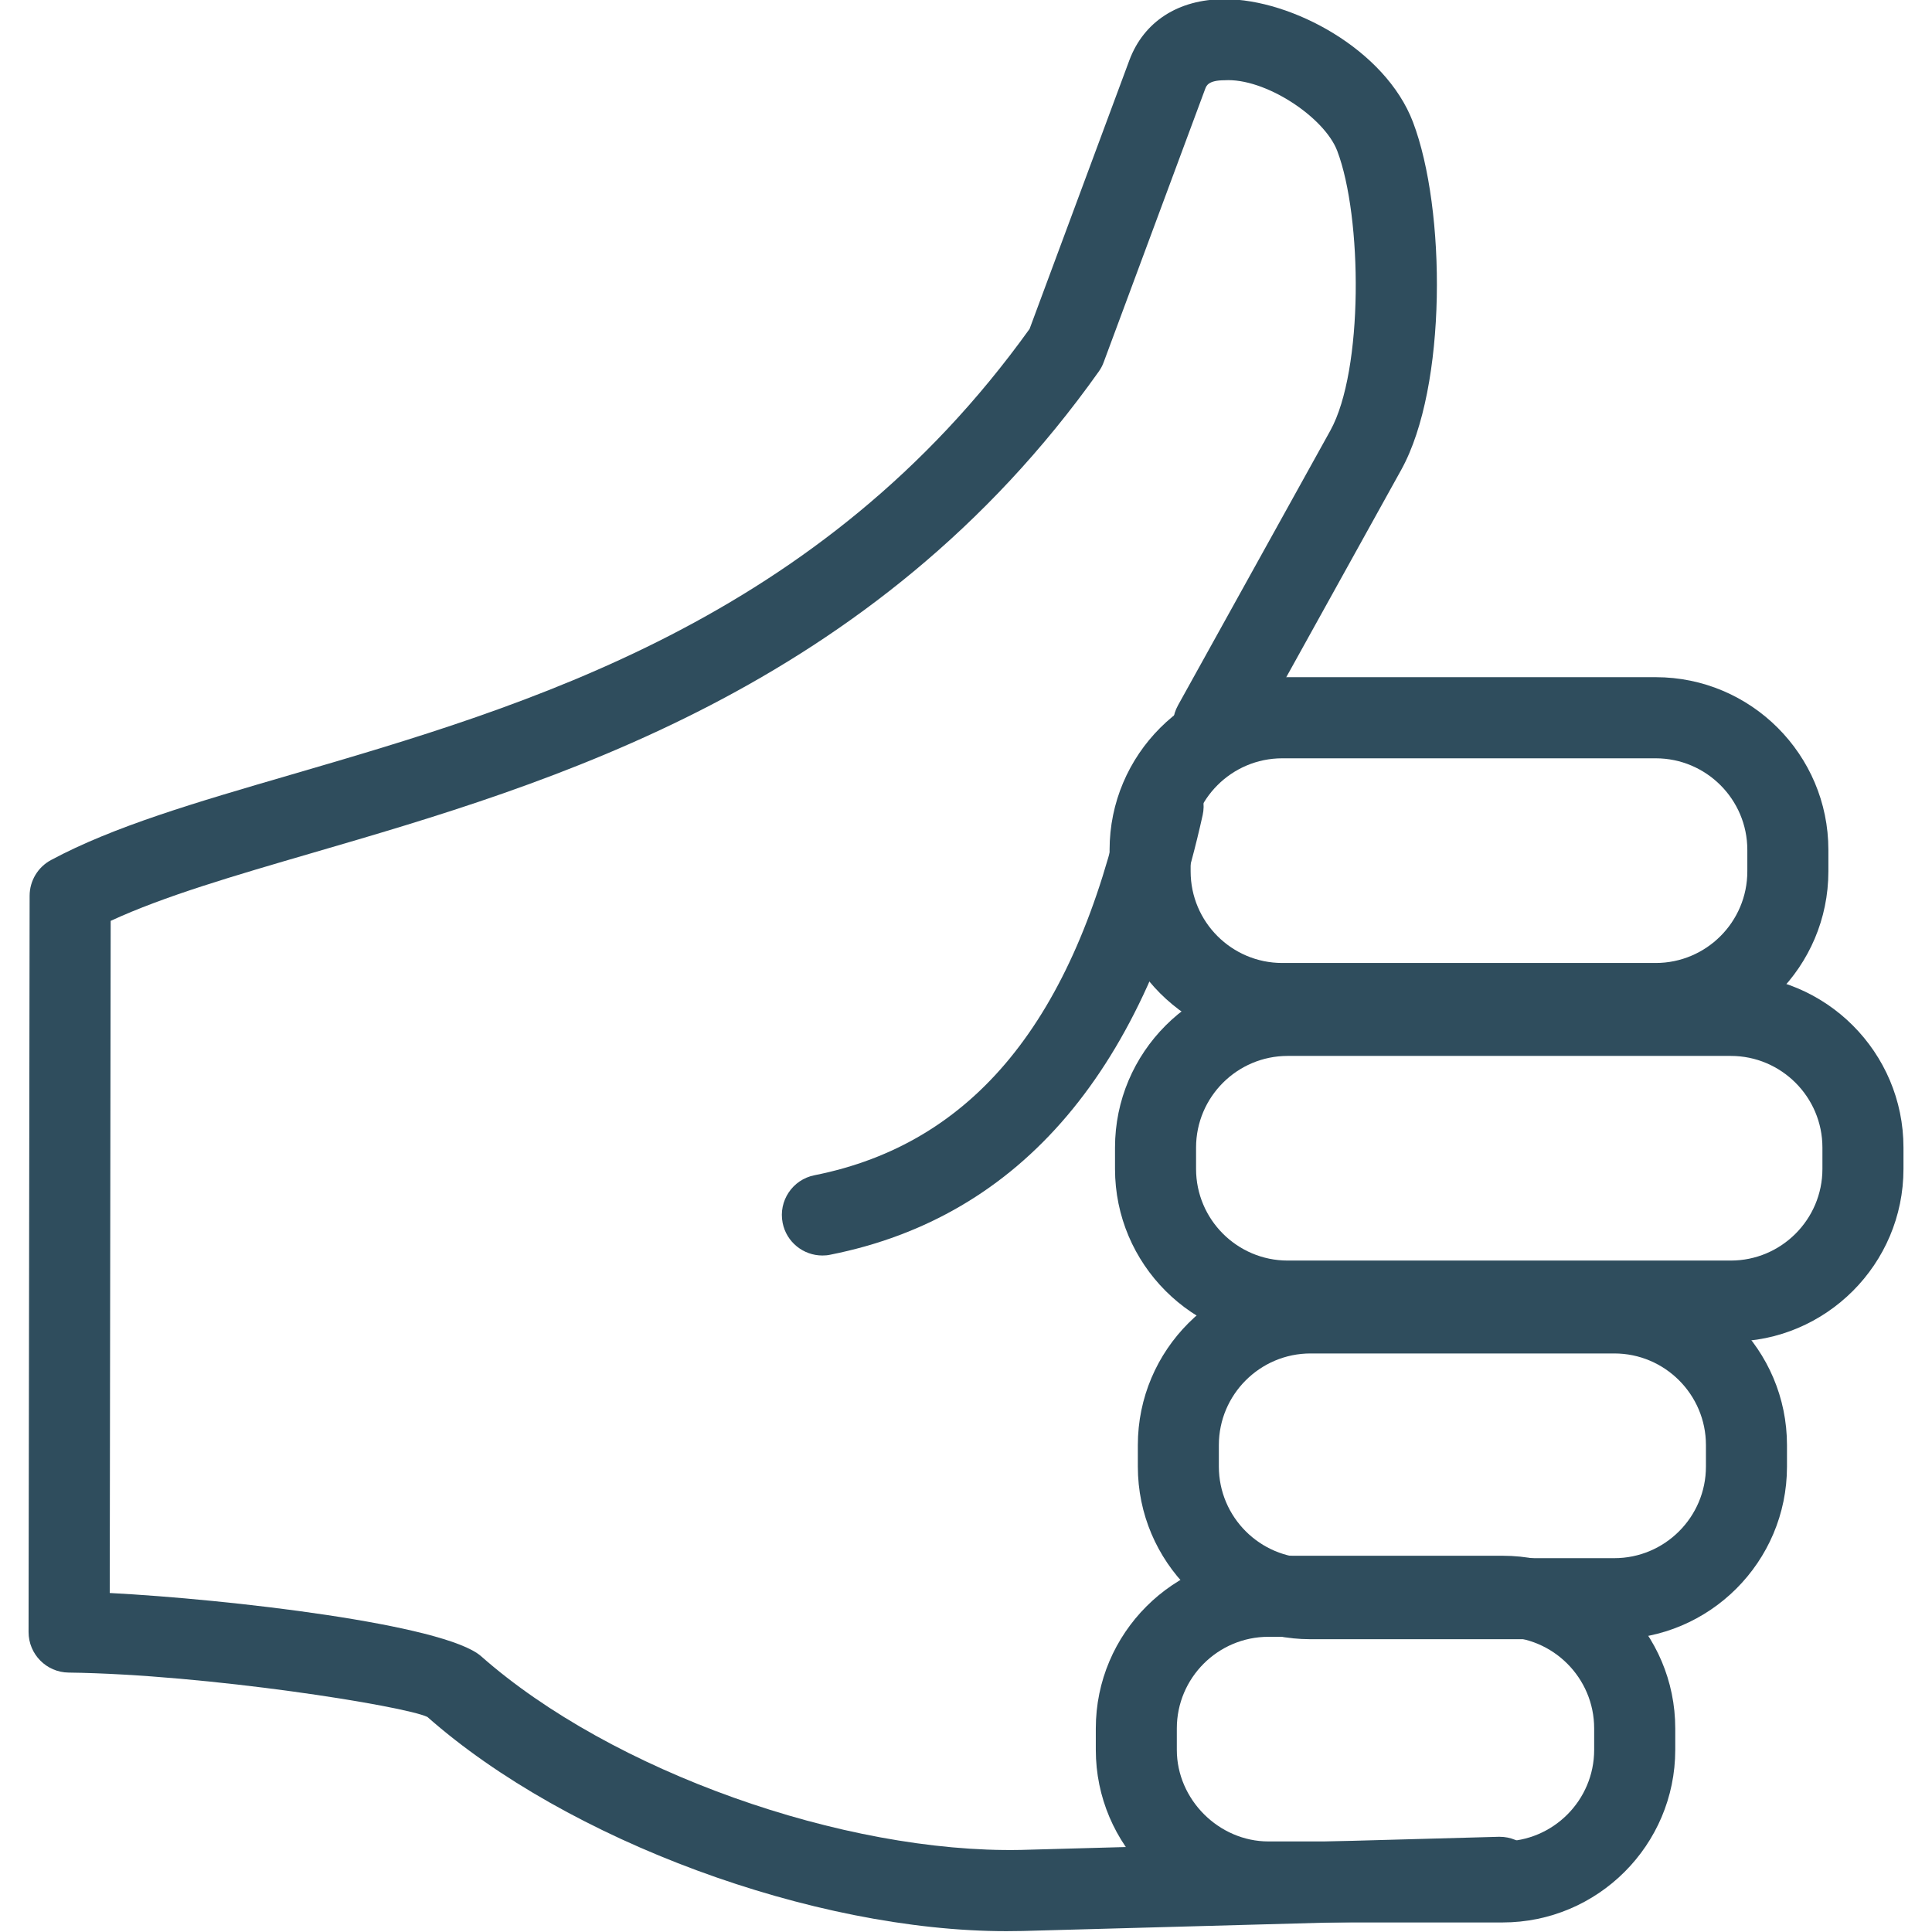 <?xml version="1.0" encoding="utf-8"?>
<!-- Generator: Adobe Illustrator 23.1.1, SVG Export Plug-In . SVG Version: 6.00 Build 0)  -->
<svg version="1.1" id="Layer_1" xmlns="http://www.w3.org/2000/svg" xmlns:xlink="http://www.w3.org/1999/xlink" x="0px" y="0px"
	 viewBox="0 0 512 512" style="enable-background:new 0 0 512 512;" xml:space="preserve">
<style type="text/css">
	.st0{fill:#2F4D5D;}
</style>
<g>
	<path class="st0" d="M266.73,511.78c-51.14,0-116.29-23.95-153.46-56.77c-5.99-2.9-58.31-11.28-95.09-11.76
		c-5.89-0.07-10.61-4.87-10.61-10.75l0.28-195.13c0.01-3.96,2.19-7.58,5.67-9.45c16.62-8.92,38.29-15.24,63.39-22.56
		c62.64-18.27,140.53-40.98,195.94-118.2L299.28,16C303.1,5.73,312.25-0.18,324.4-0.22c0.04,0,0.09,0,0.13,0
		c17.79,0,42.61,13.34,49.92,32.56c8.78,23.08,9.08,70.14-3.1,92.15l-40.38,72.84c-2.88,5.18-9.38,7.04-14.61,4.19
		c-5.19-2.88-7.05-9.42-4.18-14.6l40.38-72.83c8.81-15.94,8.49-56.55,1.82-74.11c-3.41-8.96-19.16-19.4-29.91-18.71
		c-4.24,0.01-4.76,1.46-5.06,2.23l-26.92,72.49c-0.32,0.88-0.76,1.71-1.31,2.48C231.4,182.69,145.59,207.72,82.93,225.99
		c-21.01,6.13-39.49,11.52-53.6,18.05l-0.25,178.12c31.27,1.63,88.85,8.26,98.43,16.77c34.59,30.53,96.13,52.24,142.98,51.32
		l126.65-3.48c0.1,0,0.2,0,0.29,0c5.8,0,10.58,4.62,10.74,10.45c0.16,5.93-4.52,10.87-10.45,11.03l-126.64,3.48
		C269.65,511.76,268.19,511.78,266.73,511.78z"/>
</g>
<g>
	<path class="st0" d="M438.78,276.68h-98.97c-25.23,0-45.76-20.53-45.76-45.76v-5.7c0-25.23,20.53-45.76,45.76-45.76h98.97
		c25.23,0,45.76,20.53,45.76,45.76v5.7C484.54,256.16,464.01,276.68,438.78,276.68z M339.81,200.96
		c-13.39,0-24.28,10.88-24.28,24.27v5.7c0,13.39,10.9,24.27,24.28,24.27h98.97c13.39,0,24.28-10.88,24.28-24.27v-5.7
		c0-13.39-10.9-24.27-24.28-24.27H339.81z"/>
</g>
<g>
	<path class="st0" d="M458.68,355.54H341.25c-25.23,0-45.76-20.53-45.76-45.76v-5.67c0-25.23,20.53-45.77,45.76-45.77h117.43
		c25.23,0,45.76,20.54,45.76,45.77v5.67C504.44,335.01,483.91,355.54,458.68,355.54z M341.25,279.83
		c-13.39,0-24.28,10.9-24.28,24.28v5.67c0,13.39,10.9,24.28,24.28,24.28h117.43c13.39,0,24.28-10.9,24.28-24.28v-5.67
		c0-13.39-10.9-24.28-24.28-24.28H341.25z"/>
</g>
<g>
	<path class="st0" d="M427.81,434.41h-80.5c-25.25,0-45.77-20.51-45.77-45.74v-5.7c0-25.23,20.53-45.76,45.77-45.76h80.5
		c25.23,0,45.76,20.53,45.76,45.76v5.7C473.57,413.9,453.04,434.41,427.81,434.41z M347.31,358.68c-13.4,0-24.3,10.9-24.3,24.28v5.7
		c0,13.37,10.9,24.27,24.3,24.27h80.5c13.39,0,24.28-10.9,24.28-24.27v-5.7c0-13.39-10.9-24.28-24.28-24.28H347.31z"/>
</g>
<g>
	<path class="st0" d="M398.2,509.47h-62.04c-25.23,0-45.76-20.51-45.76-45.74v-5.68c0-25.23,20.53-45.76,45.76-45.76h62.04
		c25.23,0,45.76,20.53,45.76,45.76v5.68C443.95,488.96,423.43,509.47,398.2,509.47z M336.15,433.77c-13.39,0-24.28,10.9-24.28,24.28
		v5.68c0,13.15,11.13,24.27,24.28,24.27h62.04c13.39,0,24.28-10.9,24.28-24.27v-5.68c0-13.39-10.9-24.28-24.28-24.28H336.15z"/>
</g>
<g>
	<path class="st0" d="M217.93,332.72c-5.02,0-9.51-3.54-10.52-8.64c-1.16-5.83,2.62-11.48,8.44-12.63
		c42.05-8.35,68.83-41.08,81.89-100.08c1.28-5.79,7.08-9.42,12.81-8.17c5.8,1.28,9.45,7.01,8.17,12.81
		c-14.89,67.26-48.09,106.46-98.68,116.5C219.33,332.67,218.63,332.72,217.93,332.72z"/>
</g>
</svg>
